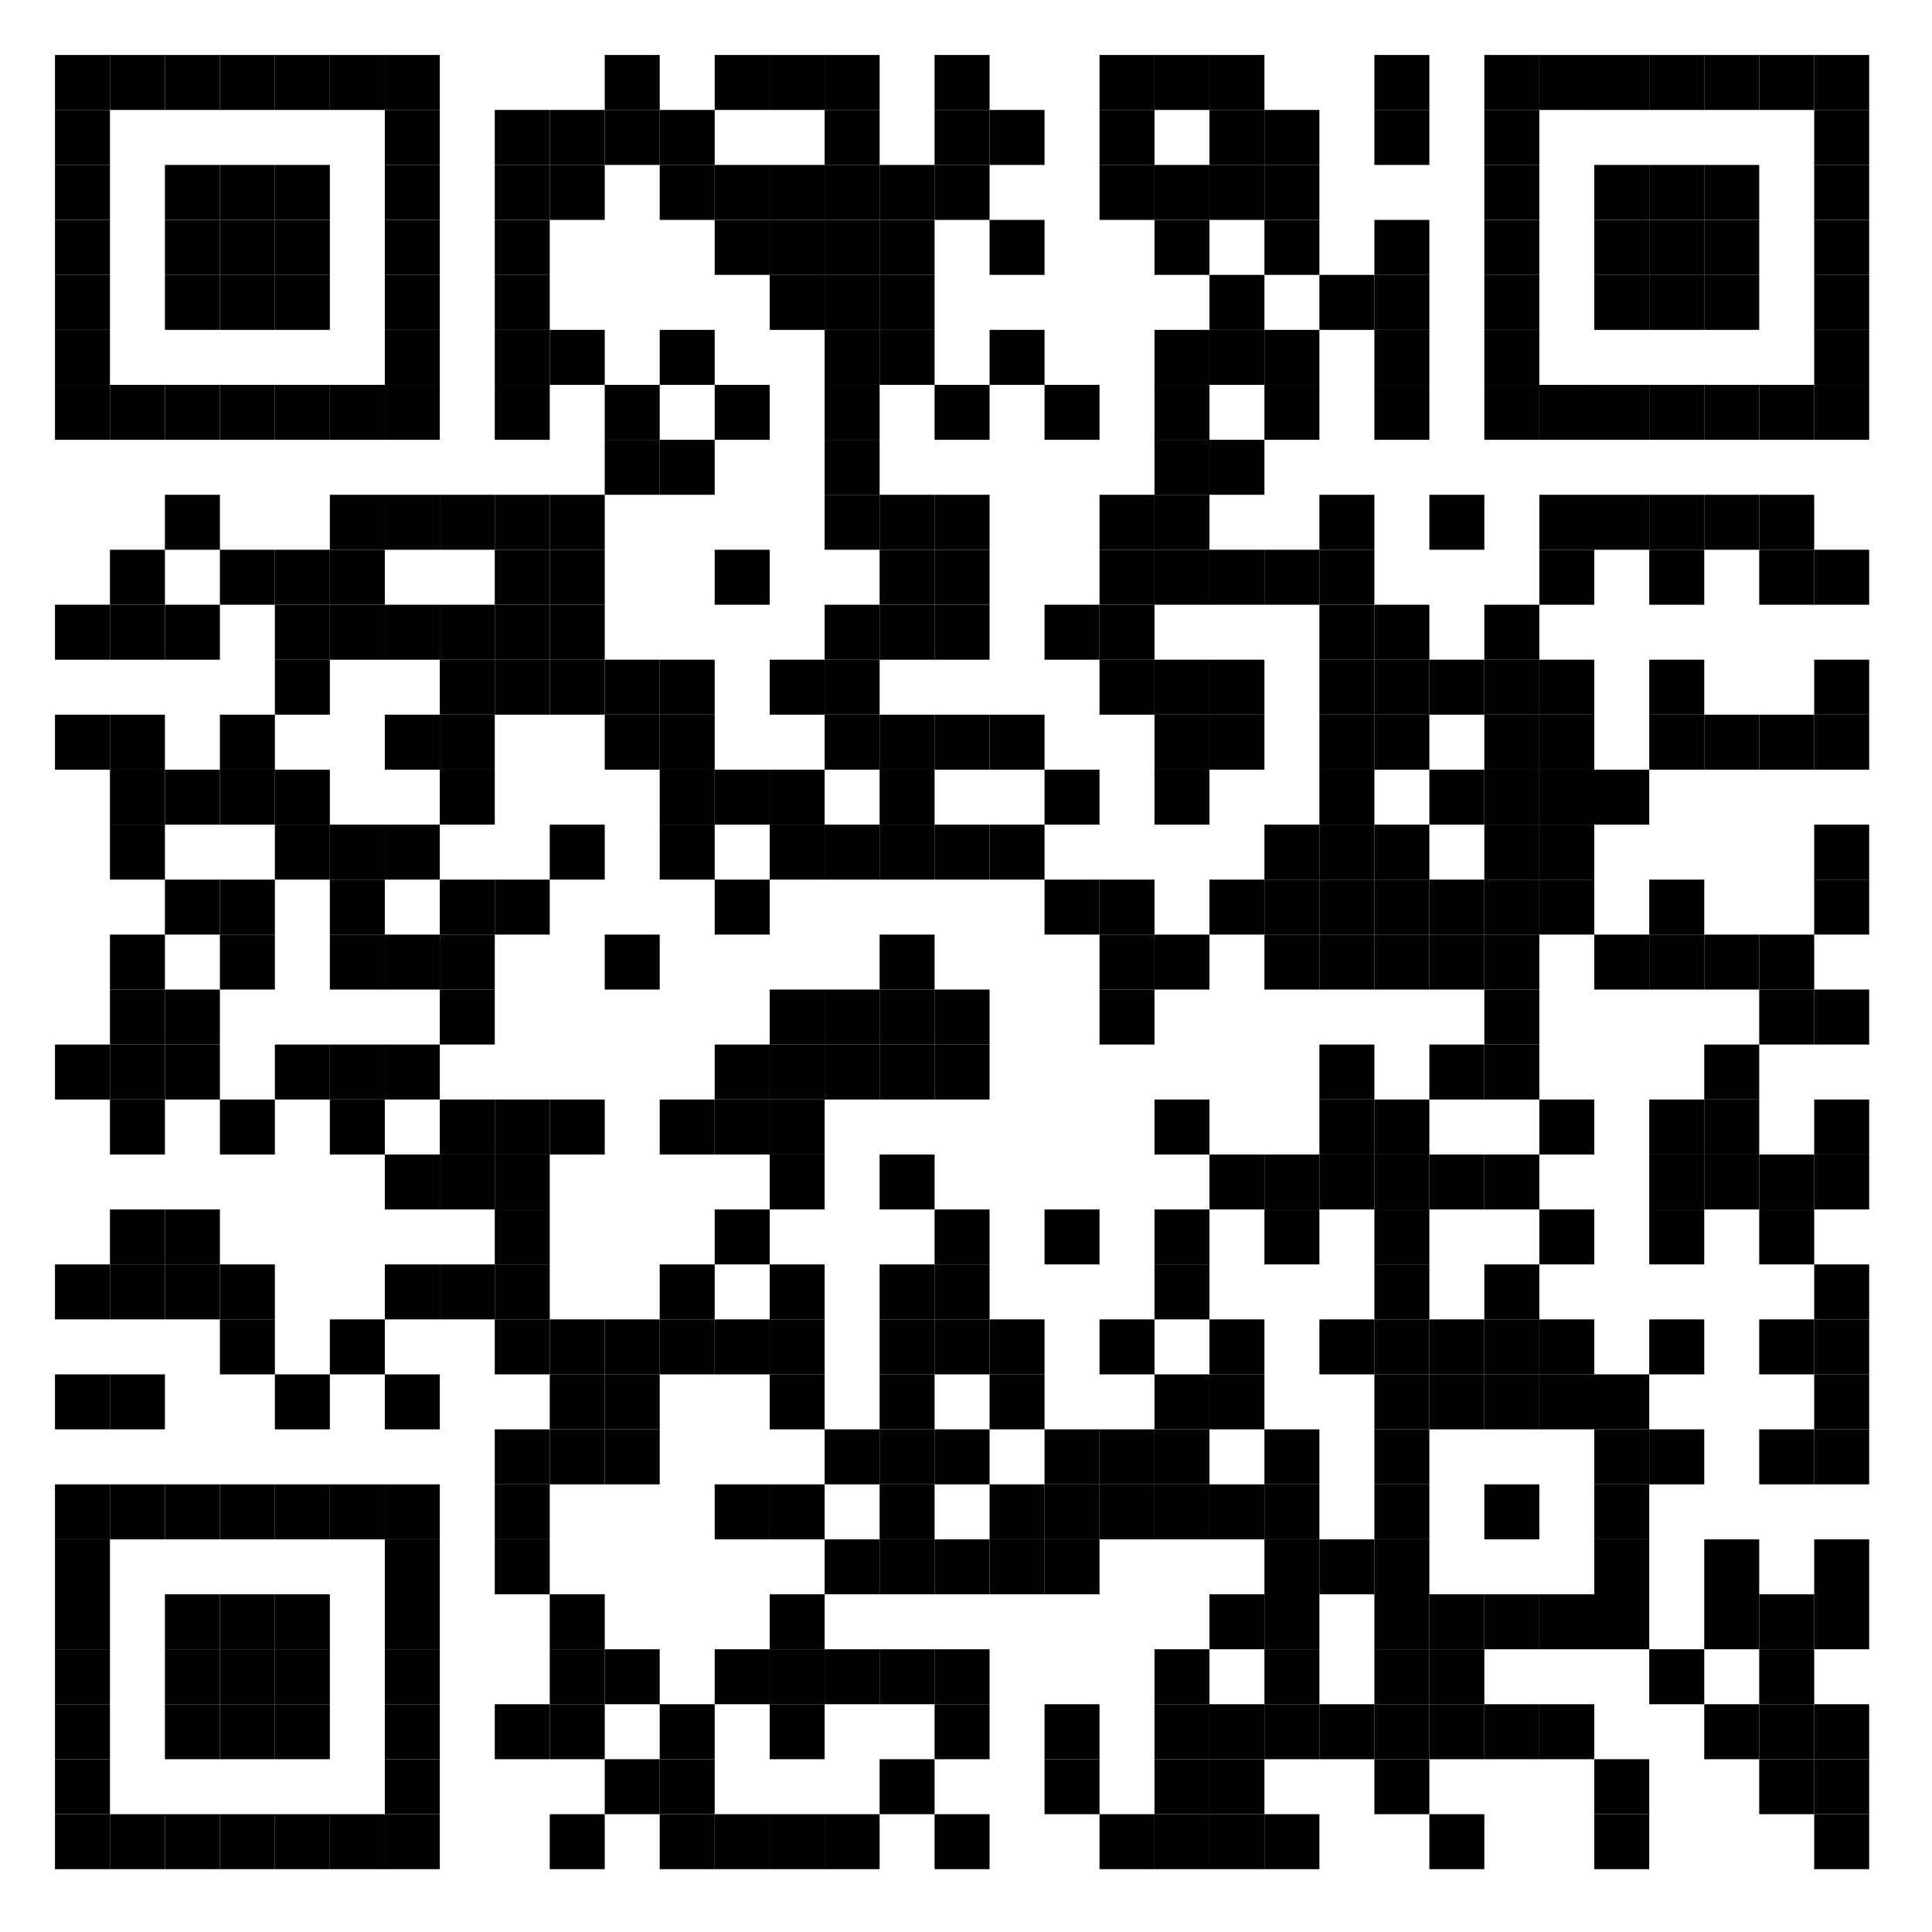 <?xml version="1.0"?>
<svg xmlns="http://www.w3.org/2000/svg" xmlns:xlink="http://www.w3.org/1999/xlink" version="1.1" width="246px" height="246px" viewBox="0 0 246 246"><defs><rect id="block" width="7" height="7" fill="#000000" fill-opacity="1"/></defs><rect x="0" y="0" width="246" height="246" fill="#ffffff" fill-opacity="1"/><use x="7" y="7" xlink:href="#block"/><use x="14" y="7" xlink:href="#block"/><use x="21" y="7" xlink:href="#block"/><use x="28" y="7" xlink:href="#block"/><use x="35" y="7" xlink:href="#block"/><use x="42" y="7" xlink:href="#block"/><use x="49" y="7" xlink:href="#block"/><use x="77" y="7" xlink:href="#block"/><use x="91" y="7" xlink:href="#block"/><use x="98" y="7" xlink:href="#block"/><use x="105" y="7" xlink:href="#block"/><use x="119" y="7" xlink:href="#block"/><use x="140" y="7" xlink:href="#block"/><use x="147" y="7" xlink:href="#block"/><use x="154" y="7" xlink:href="#block"/><use x="175" y="7" xlink:href="#block"/><use x="189" y="7" xlink:href="#block"/><use x="196" y="7" xlink:href="#block"/><use x="203" y="7" xlink:href="#block"/><use x="210" y="7" xlink:href="#block"/><use x="217" y="7" xlink:href="#block"/><use x="224" y="7" xlink:href="#block"/><use x="231" y="7" xlink:href="#block"/><use x="7" y="14" xlink:href="#block"/><use x="49" y="14" xlink:href="#block"/><use x="63" y="14" xlink:href="#block"/><use x="70" y="14" xlink:href="#block"/><use x="77" y="14" xlink:href="#block"/><use x="84" y="14" xlink:href="#block"/><use x="105" y="14" xlink:href="#block"/><use x="119" y="14" xlink:href="#block"/><use x="126" y="14" xlink:href="#block"/><use x="140" y="14" xlink:href="#block"/><use x="154" y="14" xlink:href="#block"/><use x="161" y="14" xlink:href="#block"/><use x="175" y="14" xlink:href="#block"/><use x="189" y="14" xlink:href="#block"/><use x="231" y="14" xlink:href="#block"/><use x="7" y="21" xlink:href="#block"/><use x="21" y="21" xlink:href="#block"/><use x="28" y="21" xlink:href="#block"/><use x="35" y="21" xlink:href="#block"/><use x="49" y="21" xlink:href="#block"/><use x="63" y="21" xlink:href="#block"/><use x="70" y="21" xlink:href="#block"/><use x="84" y="21" xlink:href="#block"/><use x="91" y="21" xlink:href="#block"/><use x="98" y="21" xlink:href="#block"/><use x="105" y="21" xlink:href="#block"/><use x="112" y="21" xlink:href="#block"/><use x="119" y="21" xlink:href="#block"/><use x="140" y="21" xlink:href="#block"/><use x="147" y="21" xlink:href="#block"/><use x="154" y="21" xlink:href="#block"/><use x="161" y="21" xlink:href="#block"/><use x="189" y="21" xlink:href="#block"/><use x="203" y="21" xlink:href="#block"/><use x="210" y="21" xlink:href="#block"/><use x="217" y="21" xlink:href="#block"/><use x="231" y="21" xlink:href="#block"/><use x="7" y="28" xlink:href="#block"/><use x="21" y="28" xlink:href="#block"/><use x="28" y="28" xlink:href="#block"/><use x="35" y="28" xlink:href="#block"/><use x="49" y="28" xlink:href="#block"/><use x="63" y="28" xlink:href="#block"/><use x="91" y="28" xlink:href="#block"/><use x="98" y="28" xlink:href="#block"/><use x="105" y="28" xlink:href="#block"/><use x="112" y="28" xlink:href="#block"/><use x="126" y="28" xlink:href="#block"/><use x="147" y="28" xlink:href="#block"/><use x="161" y="28" xlink:href="#block"/><use x="175" y="28" xlink:href="#block"/><use x="189" y="28" xlink:href="#block"/><use x="203" y="28" xlink:href="#block"/><use x="210" y="28" xlink:href="#block"/><use x="217" y="28" xlink:href="#block"/><use x="231" y="28" xlink:href="#block"/><use x="7" y="35" xlink:href="#block"/><use x="21" y="35" xlink:href="#block"/><use x="28" y="35" xlink:href="#block"/><use x="35" y="35" xlink:href="#block"/><use x="49" y="35" xlink:href="#block"/><use x="63" y="35" xlink:href="#block"/><use x="98" y="35" xlink:href="#block"/><use x="105" y="35" xlink:href="#block"/><use x="112" y="35" xlink:href="#block"/><use x="154" y="35" xlink:href="#block"/><use x="168" y="35" xlink:href="#block"/><use x="175" y="35" xlink:href="#block"/><use x="189" y="35" xlink:href="#block"/><use x="203" y="35" xlink:href="#block"/><use x="210" y="35" xlink:href="#block"/><use x="217" y="35" xlink:href="#block"/><use x="231" y="35" xlink:href="#block"/><use x="7" y="42" xlink:href="#block"/><use x="49" y="42" xlink:href="#block"/><use x="63" y="42" xlink:href="#block"/><use x="70" y="42" xlink:href="#block"/><use x="84" y="42" xlink:href="#block"/><use x="105" y="42" xlink:href="#block"/><use x="112" y="42" xlink:href="#block"/><use x="126" y="42" xlink:href="#block"/><use x="147" y="42" xlink:href="#block"/><use x="154" y="42" xlink:href="#block"/><use x="161" y="42" xlink:href="#block"/><use x="175" y="42" xlink:href="#block"/><use x="189" y="42" xlink:href="#block"/><use x="231" y="42" xlink:href="#block"/><use x="7" y="49" xlink:href="#block"/><use x="14" y="49" xlink:href="#block"/><use x="21" y="49" xlink:href="#block"/><use x="28" y="49" xlink:href="#block"/><use x="35" y="49" xlink:href="#block"/><use x="42" y="49" xlink:href="#block"/><use x="49" y="49" xlink:href="#block"/><use x="63" y="49" xlink:href="#block"/><use x="77" y="49" xlink:href="#block"/><use x="91" y="49" xlink:href="#block"/><use x="105" y="49" xlink:href="#block"/><use x="119" y="49" xlink:href="#block"/><use x="133" y="49" xlink:href="#block"/><use x="147" y="49" xlink:href="#block"/><use x="161" y="49" xlink:href="#block"/><use x="175" y="49" xlink:href="#block"/><use x="189" y="49" xlink:href="#block"/><use x="196" y="49" xlink:href="#block"/><use x="203" y="49" xlink:href="#block"/><use x="210" y="49" xlink:href="#block"/><use x="217" y="49" xlink:href="#block"/><use x="224" y="49" xlink:href="#block"/><use x="231" y="49" xlink:href="#block"/><use x="77" y="56" xlink:href="#block"/><use x="84" y="56" xlink:href="#block"/><use x="105" y="56" xlink:href="#block"/><use x="147" y="56" xlink:href="#block"/><use x="154" y="56" xlink:href="#block"/><use x="21" y="63" xlink:href="#block"/><use x="42" y="63" xlink:href="#block"/><use x="49" y="63" xlink:href="#block"/><use x="56" y="63" xlink:href="#block"/><use x="63" y="63" xlink:href="#block"/><use x="70" y="63" xlink:href="#block"/><use x="105" y="63" xlink:href="#block"/><use x="112" y="63" xlink:href="#block"/><use x="119" y="63" xlink:href="#block"/><use x="140" y="63" xlink:href="#block"/><use x="147" y="63" xlink:href="#block"/><use x="168" y="63" xlink:href="#block"/><use x="182" y="63" xlink:href="#block"/><use x="196" y="63" xlink:href="#block"/><use x="203" y="63" xlink:href="#block"/><use x="210" y="63" xlink:href="#block"/><use x="217" y="63" xlink:href="#block"/><use x="224" y="63" xlink:href="#block"/><use x="14" y="70" xlink:href="#block"/><use x="28" y="70" xlink:href="#block"/><use x="35" y="70" xlink:href="#block"/><use x="42" y="70" xlink:href="#block"/><use x="63" y="70" xlink:href="#block"/><use x="70" y="70" xlink:href="#block"/><use x="91" y="70" xlink:href="#block"/><use x="112" y="70" xlink:href="#block"/><use x="119" y="70" xlink:href="#block"/><use x="140" y="70" xlink:href="#block"/><use x="147" y="70" xlink:href="#block"/><use x="154" y="70" xlink:href="#block"/><use x="161" y="70" xlink:href="#block"/><use x="168" y="70" xlink:href="#block"/><use x="196" y="70" xlink:href="#block"/><use x="210" y="70" xlink:href="#block"/><use x="224" y="70" xlink:href="#block"/><use x="231" y="70" xlink:href="#block"/><use x="7" y="77" xlink:href="#block"/><use x="14" y="77" xlink:href="#block"/><use x="21" y="77" xlink:href="#block"/><use x="35" y="77" xlink:href="#block"/><use x="42" y="77" xlink:href="#block"/><use x="49" y="77" xlink:href="#block"/><use x="56" y="77" xlink:href="#block"/><use x="63" y="77" xlink:href="#block"/><use x="70" y="77" xlink:href="#block"/><use x="105" y="77" xlink:href="#block"/><use x="112" y="77" xlink:href="#block"/><use x="119" y="77" xlink:href="#block"/><use x="133" y="77" xlink:href="#block"/><use x="140" y="77" xlink:href="#block"/><use x="168" y="77" xlink:href="#block"/><use x="175" y="77" xlink:href="#block"/><use x="189" y="77" xlink:href="#block"/><use x="35" y="84" xlink:href="#block"/><use x="56" y="84" xlink:href="#block"/><use x="63" y="84" xlink:href="#block"/><use x="70" y="84" xlink:href="#block"/><use x="77" y="84" xlink:href="#block"/><use x="84" y="84" xlink:href="#block"/><use x="98" y="84" xlink:href="#block"/><use x="105" y="84" xlink:href="#block"/><use x="140" y="84" xlink:href="#block"/><use x="147" y="84" xlink:href="#block"/><use x="154" y="84" xlink:href="#block"/><use x="168" y="84" xlink:href="#block"/><use x="175" y="84" xlink:href="#block"/><use x="182" y="84" xlink:href="#block"/><use x="189" y="84" xlink:href="#block"/><use x="196" y="84" xlink:href="#block"/><use x="210" y="84" xlink:href="#block"/><use x="231" y="84" xlink:href="#block"/><use x="7" y="91" xlink:href="#block"/><use x="14" y="91" xlink:href="#block"/><use x="28" y="91" xlink:href="#block"/><use x="49" y="91" xlink:href="#block"/><use x="56" y="91" xlink:href="#block"/><use x="77" y="91" xlink:href="#block"/><use x="84" y="91" xlink:href="#block"/><use x="105" y="91" xlink:href="#block"/><use x="112" y="91" xlink:href="#block"/><use x="119" y="91" xlink:href="#block"/><use x="126" y="91" xlink:href="#block"/><use x="147" y="91" xlink:href="#block"/><use x="154" y="91" xlink:href="#block"/><use x="168" y="91" xlink:href="#block"/><use x="175" y="91" xlink:href="#block"/><use x="189" y="91" xlink:href="#block"/><use x="196" y="91" xlink:href="#block"/><use x="210" y="91" xlink:href="#block"/><use x="217" y="91" xlink:href="#block"/><use x="224" y="91" xlink:href="#block"/><use x="231" y="91" xlink:href="#block"/><use x="14" y="98" xlink:href="#block"/><use x="21" y="98" xlink:href="#block"/><use x="28" y="98" xlink:href="#block"/><use x="35" y="98" xlink:href="#block"/><use x="56" y="98" xlink:href="#block"/><use x="84" y="98" xlink:href="#block"/><use x="91" y="98" xlink:href="#block"/><use x="98" y="98" xlink:href="#block"/><use x="112" y="98" xlink:href="#block"/><use x="133" y="98" xlink:href="#block"/><use x="147" y="98" xlink:href="#block"/><use x="168" y="98" xlink:href="#block"/><use x="182" y="98" xlink:href="#block"/><use x="189" y="98" xlink:href="#block"/><use x="196" y="98" xlink:href="#block"/><use x="203" y="98" xlink:href="#block"/><use x="14" y="105" xlink:href="#block"/><use x="35" y="105" xlink:href="#block"/><use x="42" y="105" xlink:href="#block"/><use x="49" y="105" xlink:href="#block"/><use x="70" y="105" xlink:href="#block"/><use x="84" y="105" xlink:href="#block"/><use x="98" y="105" xlink:href="#block"/><use x="105" y="105" xlink:href="#block"/><use x="112" y="105" xlink:href="#block"/><use x="119" y="105" xlink:href="#block"/><use x="126" y="105" xlink:href="#block"/><use x="161" y="105" xlink:href="#block"/><use x="168" y="105" xlink:href="#block"/><use x="175" y="105" xlink:href="#block"/><use x="189" y="105" xlink:href="#block"/><use x="196" y="105" xlink:href="#block"/><use x="231" y="105" xlink:href="#block"/><use x="21" y="112" xlink:href="#block"/><use x="28" y="112" xlink:href="#block"/><use x="42" y="112" xlink:href="#block"/><use x="56" y="112" xlink:href="#block"/><use x="63" y="112" xlink:href="#block"/><use x="91" y="112" xlink:href="#block"/><use x="133" y="112" xlink:href="#block"/><use x="140" y="112" xlink:href="#block"/><use x="154" y="112" xlink:href="#block"/><use x="161" y="112" xlink:href="#block"/><use x="168" y="112" xlink:href="#block"/><use x="175" y="112" xlink:href="#block"/><use x="182" y="112" xlink:href="#block"/><use x="189" y="112" xlink:href="#block"/><use x="196" y="112" xlink:href="#block"/><use x="210" y="112" xlink:href="#block"/><use x="231" y="112" xlink:href="#block"/><use x="14" y="119" xlink:href="#block"/><use x="28" y="119" xlink:href="#block"/><use x="42" y="119" xlink:href="#block"/><use x="49" y="119" xlink:href="#block"/><use x="56" y="119" xlink:href="#block"/><use x="77" y="119" xlink:href="#block"/><use x="112" y="119" xlink:href="#block"/><use x="140" y="119" xlink:href="#block"/><use x="147" y="119" xlink:href="#block"/><use x="161" y="119" xlink:href="#block"/><use x="168" y="119" xlink:href="#block"/><use x="175" y="119" xlink:href="#block"/><use x="182" y="119" xlink:href="#block"/><use x="189" y="119" xlink:href="#block"/><use x="203" y="119" xlink:href="#block"/><use x="210" y="119" xlink:href="#block"/><use x="217" y="119" xlink:href="#block"/><use x="224" y="119" xlink:href="#block"/><use x="14" y="126" xlink:href="#block"/><use x="21" y="126" xlink:href="#block"/><use x="56" y="126" xlink:href="#block"/><use x="98" y="126" xlink:href="#block"/><use x="105" y="126" xlink:href="#block"/><use x="112" y="126" xlink:href="#block"/><use x="119" y="126" xlink:href="#block"/><use x="140" y="126" xlink:href="#block"/><use x="189" y="126" xlink:href="#block"/><use x="224" y="126" xlink:href="#block"/><use x="231" y="126" xlink:href="#block"/><use x="7" y="133" xlink:href="#block"/><use x="14" y="133" xlink:href="#block"/><use x="21" y="133" xlink:href="#block"/><use x="35" y="133" xlink:href="#block"/><use x="42" y="133" xlink:href="#block"/><use x="49" y="133" xlink:href="#block"/><use x="91" y="133" xlink:href="#block"/><use x="98" y="133" xlink:href="#block"/><use x="105" y="133" xlink:href="#block"/><use x="112" y="133" xlink:href="#block"/><use x="119" y="133" xlink:href="#block"/><use x="168" y="133" xlink:href="#block"/><use x="182" y="133" xlink:href="#block"/><use x="189" y="133" xlink:href="#block"/><use x="217" y="133" xlink:href="#block"/><use x="14" y="140" xlink:href="#block"/><use x="28" y="140" xlink:href="#block"/><use x="42" y="140" xlink:href="#block"/><use x="56" y="140" xlink:href="#block"/><use x="63" y="140" xlink:href="#block"/><use x="70" y="140" xlink:href="#block"/><use x="84" y="140" xlink:href="#block"/><use x="91" y="140" xlink:href="#block"/><use x="98" y="140" xlink:href="#block"/><use x="147" y="140" xlink:href="#block"/><use x="168" y="140" xlink:href="#block"/><use x="175" y="140" xlink:href="#block"/><use x="196" y="140" xlink:href="#block"/><use x="210" y="140" xlink:href="#block"/><use x="217" y="140" xlink:href="#block"/><use x="231" y="140" xlink:href="#block"/><use x="49" y="147" xlink:href="#block"/><use x="56" y="147" xlink:href="#block"/><use x="63" y="147" xlink:href="#block"/><use x="98" y="147" xlink:href="#block"/><use x="112" y="147" xlink:href="#block"/><use x="154" y="147" xlink:href="#block"/><use x="161" y="147" xlink:href="#block"/><use x="168" y="147" xlink:href="#block"/><use x="175" y="147" xlink:href="#block"/><use x="182" y="147" xlink:href="#block"/><use x="189" y="147" xlink:href="#block"/><use x="210" y="147" xlink:href="#block"/><use x="217" y="147" xlink:href="#block"/><use x="224" y="147" xlink:href="#block"/><use x="231" y="147" xlink:href="#block"/><use x="14" y="154" xlink:href="#block"/><use x="21" y="154" xlink:href="#block"/><use x="63" y="154" xlink:href="#block"/><use x="91" y="154" xlink:href="#block"/><use x="119" y="154" xlink:href="#block"/><use x="133" y="154" xlink:href="#block"/><use x="147" y="154" xlink:href="#block"/><use x="161" y="154" xlink:href="#block"/><use x="175" y="154" xlink:href="#block"/><use x="196" y="154" xlink:href="#block"/><use x="210" y="154" xlink:href="#block"/><use x="224" y="154" xlink:href="#block"/><use x="7" y="161" xlink:href="#block"/><use x="14" y="161" xlink:href="#block"/><use x="21" y="161" xlink:href="#block"/><use x="28" y="161" xlink:href="#block"/><use x="49" y="161" xlink:href="#block"/><use x="56" y="161" xlink:href="#block"/><use x="63" y="161" xlink:href="#block"/><use x="84" y="161" xlink:href="#block"/><use x="98" y="161" xlink:href="#block"/><use x="112" y="161" xlink:href="#block"/><use x="119" y="161" xlink:href="#block"/><use x="147" y="161" xlink:href="#block"/><use x="175" y="161" xlink:href="#block"/><use x="189" y="161" xlink:href="#block"/><use x="231" y="161" xlink:href="#block"/><use x="28" y="168" xlink:href="#block"/><use x="42" y="168" xlink:href="#block"/><use x="63" y="168" xlink:href="#block"/><use x="70" y="168" xlink:href="#block"/><use x="77" y="168" xlink:href="#block"/><use x="84" y="168" xlink:href="#block"/><use x="91" y="168" xlink:href="#block"/><use x="98" y="168" xlink:href="#block"/><use x="112" y="168" xlink:href="#block"/><use x="119" y="168" xlink:href="#block"/><use x="126" y="168" xlink:href="#block"/><use x="140" y="168" xlink:href="#block"/><use x="154" y="168" xlink:href="#block"/><use x="168" y="168" xlink:href="#block"/><use x="175" y="168" xlink:href="#block"/><use x="182" y="168" xlink:href="#block"/><use x="189" y="168" xlink:href="#block"/><use x="196" y="168" xlink:href="#block"/><use x="210" y="168" xlink:href="#block"/><use x="224" y="168" xlink:href="#block"/><use x="231" y="168" xlink:href="#block"/><use x="7" y="175" xlink:href="#block"/><use x="14" y="175" xlink:href="#block"/><use x="35" y="175" xlink:href="#block"/><use x="49" y="175" xlink:href="#block"/><use x="70" y="175" xlink:href="#block"/><use x="77" y="175" xlink:href="#block"/><use x="98" y="175" xlink:href="#block"/><use x="112" y="175" xlink:href="#block"/><use x="126" y="175" xlink:href="#block"/><use x="147" y="175" xlink:href="#block"/><use x="154" y="175" xlink:href="#block"/><use x="175" y="175" xlink:href="#block"/><use x="182" y="175" xlink:href="#block"/><use x="189" y="175" xlink:href="#block"/><use x="196" y="175" xlink:href="#block"/><use x="203" y="175" xlink:href="#block"/><use x="231" y="175" xlink:href="#block"/><use x="63" y="182" xlink:href="#block"/><use x="70" y="182" xlink:href="#block"/><use x="77" y="182" xlink:href="#block"/><use x="105" y="182" xlink:href="#block"/><use x="112" y="182" xlink:href="#block"/><use x="119" y="182" xlink:href="#block"/><use x="133" y="182" xlink:href="#block"/><use x="140" y="182" xlink:href="#block"/><use x="147" y="182" xlink:href="#block"/><use x="161" y="182" xlink:href="#block"/><use x="175" y="182" xlink:href="#block"/><use x="203" y="182" xlink:href="#block"/><use x="210" y="182" xlink:href="#block"/><use x="224" y="182" xlink:href="#block"/><use x="231" y="182" xlink:href="#block"/><use x="7" y="189" xlink:href="#block"/><use x="14" y="189" xlink:href="#block"/><use x="21" y="189" xlink:href="#block"/><use x="28" y="189" xlink:href="#block"/><use x="35" y="189" xlink:href="#block"/><use x="42" y="189" xlink:href="#block"/><use x="49" y="189" xlink:href="#block"/><use x="63" y="189" xlink:href="#block"/><use x="91" y="189" xlink:href="#block"/><use x="98" y="189" xlink:href="#block"/><use x="112" y="189" xlink:href="#block"/><use x="126" y="189" xlink:href="#block"/><use x="133" y="189" xlink:href="#block"/><use x="140" y="189" xlink:href="#block"/><use x="147" y="189" xlink:href="#block"/><use x="154" y="189" xlink:href="#block"/><use x="161" y="189" xlink:href="#block"/><use x="175" y="189" xlink:href="#block"/><use x="189" y="189" xlink:href="#block"/><use x="203" y="189" xlink:href="#block"/><use x="7" y="196" xlink:href="#block"/><use x="49" y="196" xlink:href="#block"/><use x="63" y="196" xlink:href="#block"/><use x="105" y="196" xlink:href="#block"/><use x="112" y="196" xlink:href="#block"/><use x="119" y="196" xlink:href="#block"/><use x="126" y="196" xlink:href="#block"/><use x="133" y="196" xlink:href="#block"/><use x="161" y="196" xlink:href="#block"/><use x="168" y="196" xlink:href="#block"/><use x="175" y="196" xlink:href="#block"/><use x="203" y="196" xlink:href="#block"/><use x="217" y="196" xlink:href="#block"/><use x="231" y="196" xlink:href="#block"/><use x="7" y="203" xlink:href="#block"/><use x="21" y="203" xlink:href="#block"/><use x="28" y="203" xlink:href="#block"/><use x="35" y="203" xlink:href="#block"/><use x="49" y="203" xlink:href="#block"/><use x="70" y="203" xlink:href="#block"/><use x="98" y="203" xlink:href="#block"/><use x="154" y="203" xlink:href="#block"/><use x="161" y="203" xlink:href="#block"/><use x="175" y="203" xlink:href="#block"/><use x="182" y="203" xlink:href="#block"/><use x="189" y="203" xlink:href="#block"/><use x="196" y="203" xlink:href="#block"/><use x="203" y="203" xlink:href="#block"/><use x="217" y="203" xlink:href="#block"/><use x="224" y="203" xlink:href="#block"/><use x="231" y="203" xlink:href="#block"/><use x="7" y="210" xlink:href="#block"/><use x="21" y="210" xlink:href="#block"/><use x="28" y="210" xlink:href="#block"/><use x="35" y="210" xlink:href="#block"/><use x="49" y="210" xlink:href="#block"/><use x="70" y="210" xlink:href="#block"/><use x="77" y="210" xlink:href="#block"/><use x="91" y="210" xlink:href="#block"/><use x="98" y="210" xlink:href="#block"/><use x="105" y="210" xlink:href="#block"/><use x="112" y="210" xlink:href="#block"/><use x="119" y="210" xlink:href="#block"/><use x="147" y="210" xlink:href="#block"/><use x="161" y="210" xlink:href="#block"/><use x="175" y="210" xlink:href="#block"/><use x="182" y="210" xlink:href="#block"/><use x="210" y="210" xlink:href="#block"/><use x="224" y="210" xlink:href="#block"/><use x="7" y="217" xlink:href="#block"/><use x="21" y="217" xlink:href="#block"/><use x="28" y="217" xlink:href="#block"/><use x="35" y="217" xlink:href="#block"/><use x="49" y="217" xlink:href="#block"/><use x="63" y="217" xlink:href="#block"/><use x="70" y="217" xlink:href="#block"/><use x="84" y="217" xlink:href="#block"/><use x="98" y="217" xlink:href="#block"/><use x="119" y="217" xlink:href="#block"/><use x="133" y="217" xlink:href="#block"/><use x="147" y="217" xlink:href="#block"/><use x="154" y="217" xlink:href="#block"/><use x="161" y="217" xlink:href="#block"/><use x="168" y="217" xlink:href="#block"/><use x="175" y="217" xlink:href="#block"/><use x="182" y="217" xlink:href="#block"/><use x="189" y="217" xlink:href="#block"/><use x="196" y="217" xlink:href="#block"/><use x="217" y="217" xlink:href="#block"/><use x="224" y="217" xlink:href="#block"/><use x="231" y="217" xlink:href="#block"/><use x="7" y="224" xlink:href="#block"/><use x="49" y="224" xlink:href="#block"/><use x="77" y="224" xlink:href="#block"/><use x="84" y="224" xlink:href="#block"/><use x="112" y="224" xlink:href="#block"/><use x="133" y="224" xlink:href="#block"/><use x="147" y="224" xlink:href="#block"/><use x="154" y="224" xlink:href="#block"/><use x="175" y="224" xlink:href="#block"/><use x="203" y="224" xlink:href="#block"/><use x="224" y="224" xlink:href="#block"/><use x="231" y="224" xlink:href="#block"/><use x="7" y="231" xlink:href="#block"/><use x="14" y="231" xlink:href="#block"/><use x="21" y="231" xlink:href="#block"/><use x="28" y="231" xlink:href="#block"/><use x="35" y="231" xlink:href="#block"/><use x="42" y="231" xlink:href="#block"/><use x="49" y="231" xlink:href="#block"/><use x="70" y="231" xlink:href="#block"/><use x="84" y="231" xlink:href="#block"/><use x="91" y="231" xlink:href="#block"/><use x="98" y="231" xlink:href="#block"/><use x="105" y="231" xlink:href="#block"/><use x="119" y="231" xlink:href="#block"/><use x="140" y="231" xlink:href="#block"/><use x="147" y="231" xlink:href="#block"/><use x="154" y="231" xlink:href="#block"/><use x="161" y="231" xlink:href="#block"/><use x="182" y="231" xlink:href="#block"/><use x="203" y="231" xlink:href="#block"/><use x="231" y="231" xlink:href="#block"/></svg>
